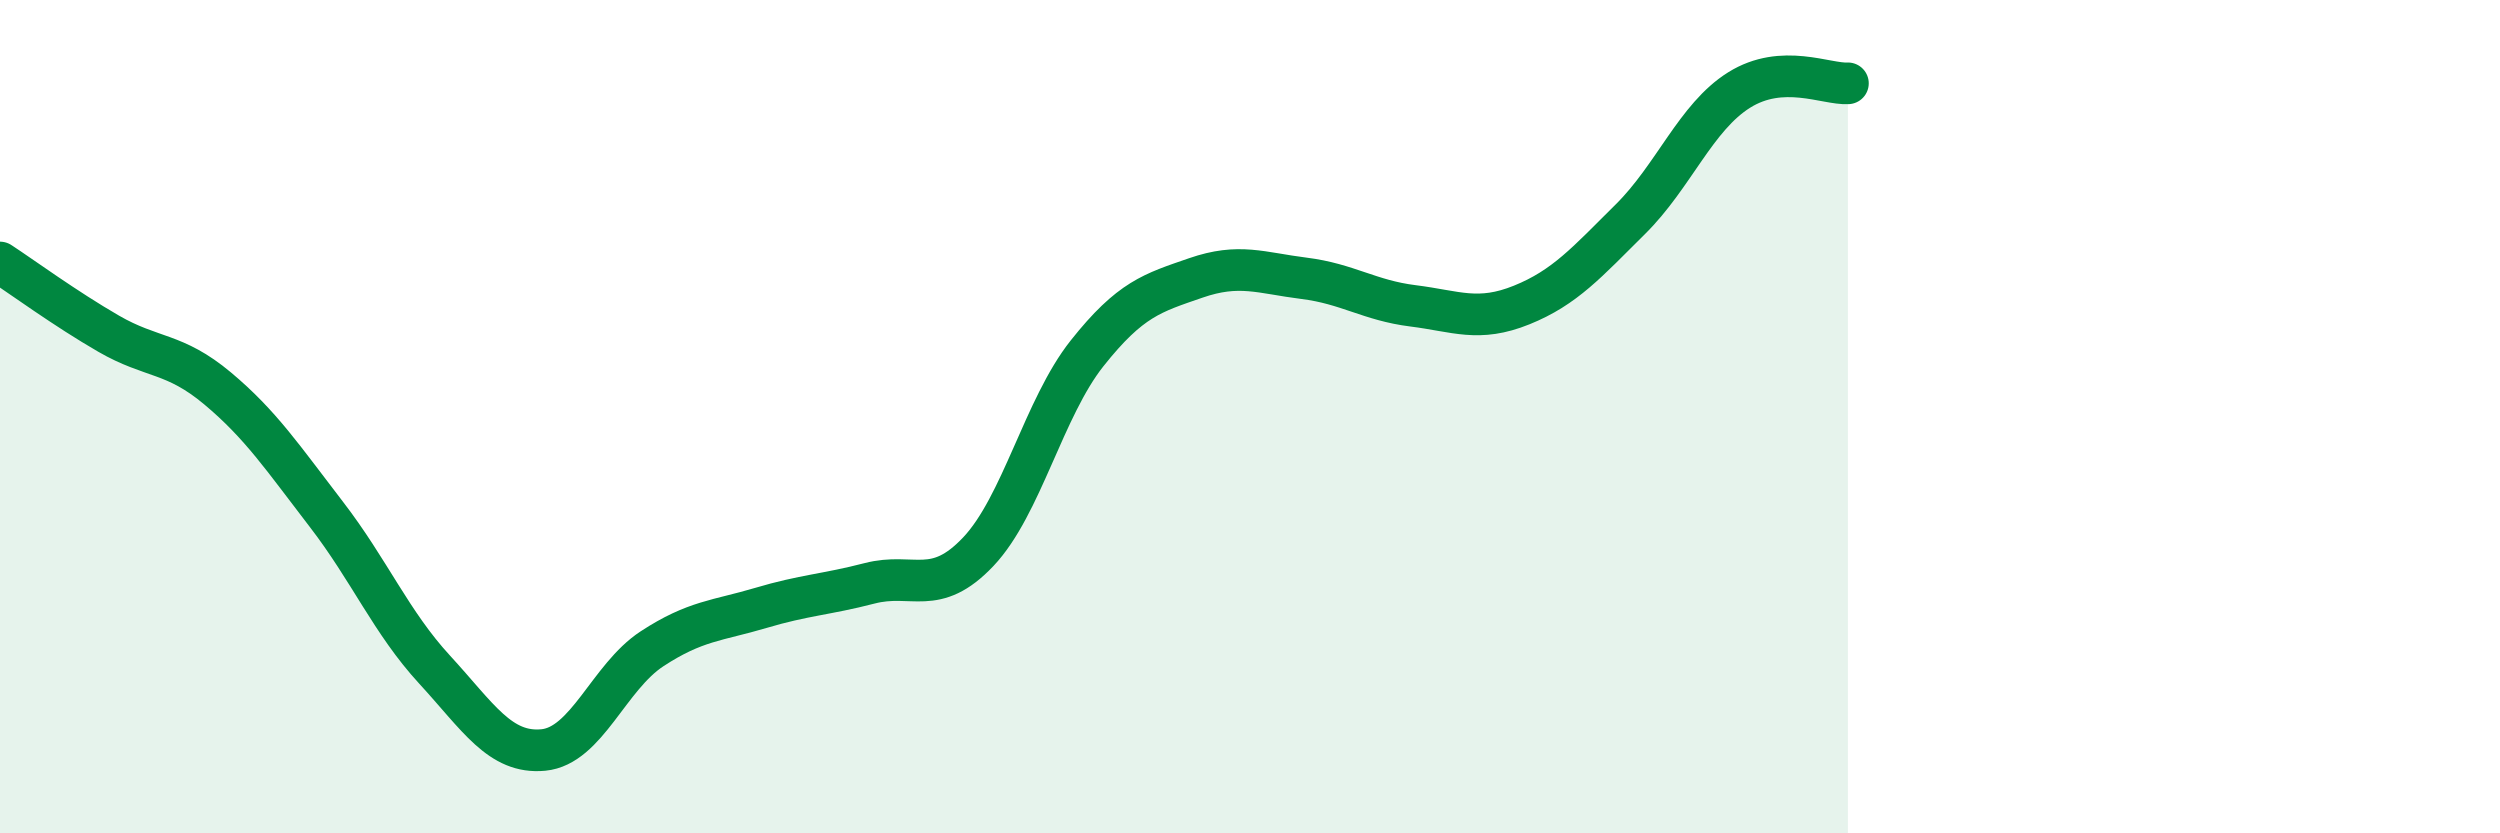 
    <svg width="60" height="20" viewBox="0 0 60 20" xmlns="http://www.w3.org/2000/svg">
      <path
        d="M 0,6.3 C 0.52,6.64 1.57,7.41 2.61,8.01 C 3.65,8.61 4.18,8.45 5.22,9.32 C 6.26,10.19 6.79,10.99 7.83,12.34 C 8.87,13.69 9.39,14.94 10.43,16.07 C 11.47,17.2 12,18.1 13.04,18 C 14.08,17.9 14.61,16.25 15.65,15.57 C 16.69,14.89 17.22,14.9 18.26,14.59 C 19.3,14.28 19.83,14.27 20.87,14 C 21.91,13.73 22.44,14.34 23.48,13.24 C 24.52,12.14 25.05,9.79 26.09,8.48 C 27.13,7.17 27.66,7.03 28.7,6.67 C 29.74,6.31 30.26,6.55 31.3,6.68 C 32.34,6.81 32.87,7.21 33.91,7.34 C 34.95,7.47 35.48,7.74 36.52,7.32 C 37.56,6.9 38.09,6.29 39.13,5.26 C 40.17,4.23 40.7,2.81 41.74,2.16 C 42.78,1.51 43.83,2.03 44.35,2L44.35 20L0 20Z"
        fill="#008740"
        opacity="0.1"
        stroke-linecap="round"
        stroke-linejoin="round"
      />
      <path
        d="M 0,6.3 C 0.52,6.64 1.57,7.41 2.61,8.01 C 3.65,8.61 4.18,8.45 5.22,9.32 C 6.26,10.19 6.79,10.99 7.83,12.34 C 8.87,13.69 9.39,14.94 10.43,16.07 C 11.47,17.2 12,18.1 13.04,18 C 14.08,17.9 14.61,16.25 15.65,15.57 C 16.69,14.89 17.22,14.9 18.26,14.59 C 19.3,14.28 19.83,14.27 20.87,14 C 21.91,13.73 22.44,14.34 23.48,13.24 C 24.52,12.14 25.05,9.79 26.09,8.48 C 27.13,7.17 27.66,7.03 28.7,6.67 C 29.74,6.31 30.26,6.55 31.3,6.68 C 32.34,6.81 32.87,7.21 33.91,7.34 C 34.95,7.47 35.48,7.74 36.52,7.32 C 37.56,6.9 38.09,6.29 39.13,5.26 C 40.17,4.23 40.7,2.81 41.74,2.16 C 42.78,1.51 43.83,2.03 44.35,2"
        stroke="#008740"
        stroke-width="1"
        fill="none"
        stroke-linecap="round"
        stroke-linejoin="round"
      />
    </svg>
  